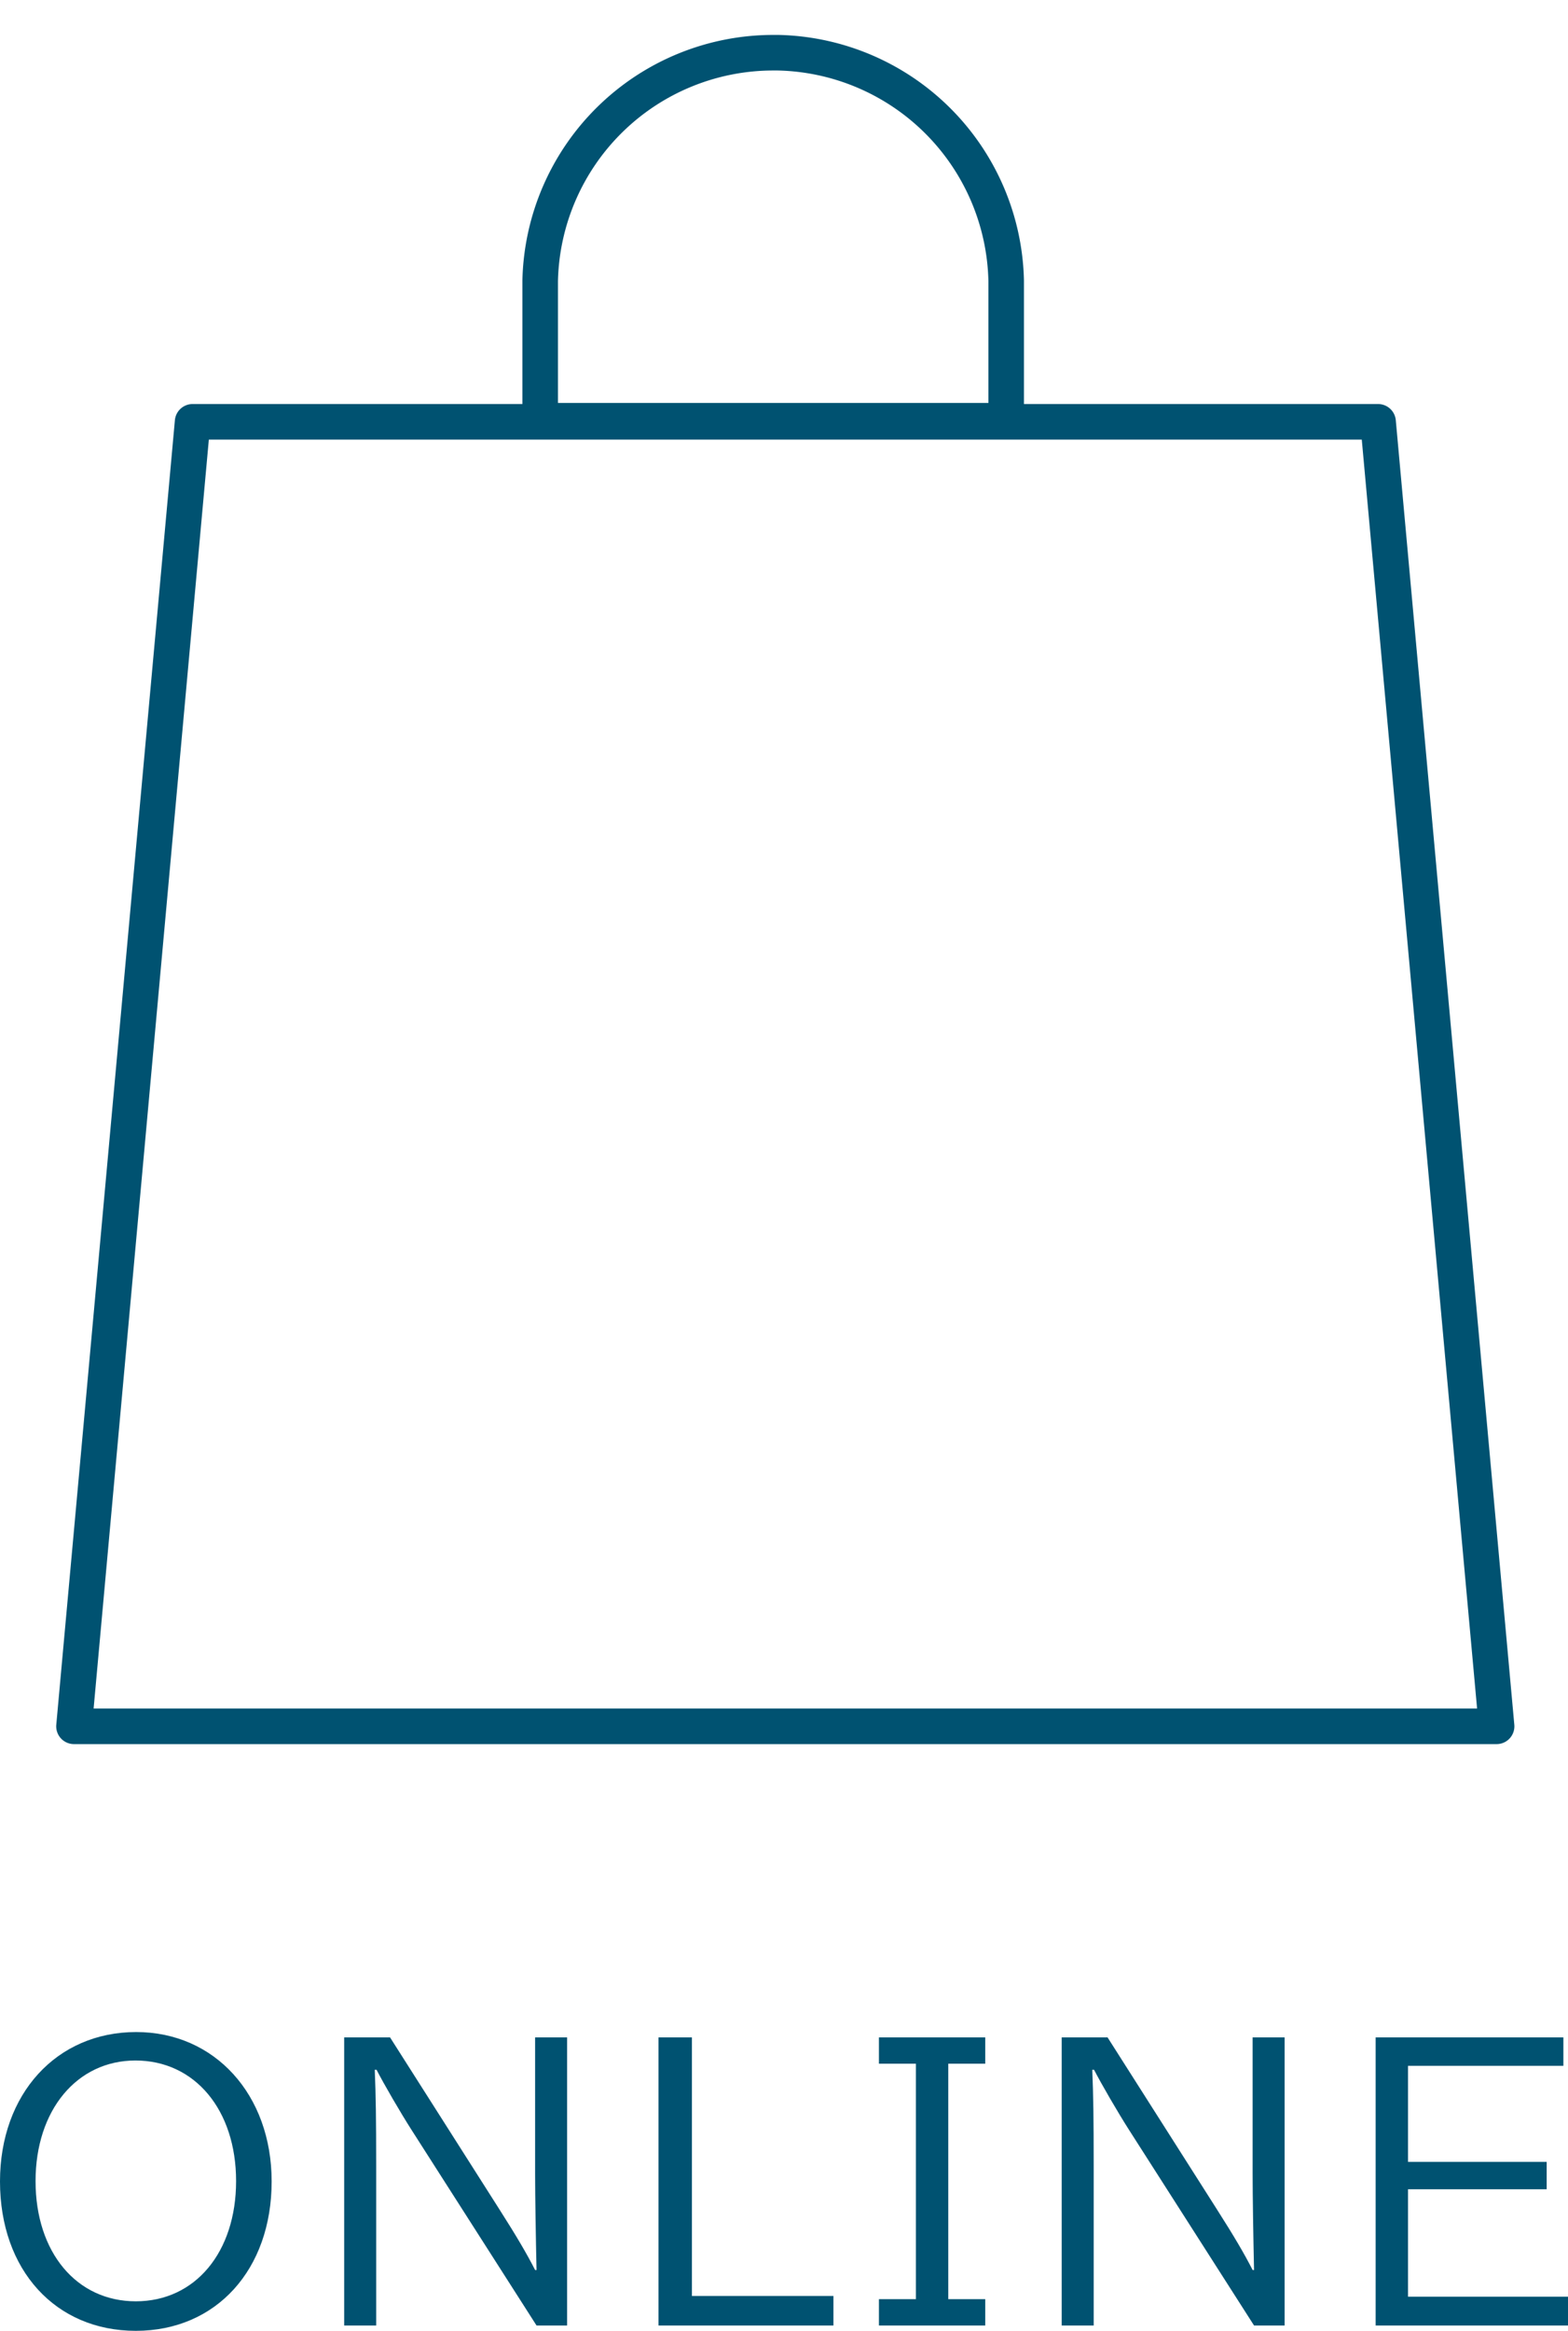 <svg xmlns="http://www.w3.org/2000/svg" xmlns:xlink="http://www.w3.org/1999/xlink" width="88.2" height="131.056" viewBox="0 0 88.2 131.056">
  <defs>
    <clipPath id="clip-path">
      <rect id="長方形_3986" data-name="長方形 3986" width="85.947" height="100.029" fill="none"/>
    </clipPath>
  </defs>
  <g id="icon_online" transform="translate(-3.024)">
    <g id="グループ_2264" data-name="グループ 2264" transform="translate(4.224 0)">
      <g id="グループ_2255" data-name="グループ 2255" transform="translate(0 0)" clip-path="url(#clip-path)">
        <path id="パス_3693" data-name="パス 3693" d="M7.167,3h66.68a1,1,0,0,1,1,.909l6.667,73.348a1,1,0,0,1-1,1.091H.5a1,1,0,0,1-1-1.091L6.172,3.907A1,1,0,0,1,7.167,3ZM72.934,5H8.081L1.6,76.346H79.42Z" transform="translate(2.466 19.718)" fill="#005271"/>
        <path id="パス_3694" data-name="パス 3694" d="M31.133,22.193H4.92a1,1,0,0,1-1-1v-7.86q0-.011,0-.021A14.116,14.116,0,0,1,18.028-.5c.1,0,.2,0,.294,0a14.115,14.115,0,0,1,13.81,13.809q0,.011,0,.021v7.86A1,1,0,0,1,31.133,22.193Zm-25.213-2H30.133V13.344A12.115,12.115,0,0,0,18.28,1.5l-.252,0A12.116,12.116,0,0,0,5.92,13.344Z" transform="translate(24.265 2.464)" fill="#005271"/>
      </g>
    </g>
    <path id="パス_3710" data-name="パス 3710" d="M-36.54-16c-4.48,0-7.66,3.48-7.66,8.4,0,4.98,3.12,8.4,7.64,8.4s7.64-3.44,7.64-8.4C-28.92-12.48-32.12-16-36.54-16Zm-.04,1.6c3.34,0,5.66,2.78,5.66,6.78s-2.3,6.76-5.64,6.76S-42.2-3.62-42.2-7.62C-42.2-11.6-39.88-14.4-36.58-14.4Zm11.74-1.3V.5h1.8v-9c0-2.66-.02-3.92-.08-5.38h.1c.4.78,1.34,2.4,1.98,3.4L-14.02.5h1.72V-15.7h-1.8v7.68c0,1.18.04,3.68.08,5.4h-.08c-.46-.9-1.02-1.86-2.04-3.46l-.14-.22-5.98-9.4Zm17.68,0V.5H2.68V-1.16H-5.28V-15.7Zm12.4,0v1.48H7.32V-.98H5.24V.5h5.98V-.98H9.14V-14.22h2.08V-15.7Zm10.28,0V.5h1.8v-9c0-2.66-.02-3.92-.08-5.38h.1c.4.78,1.34,2.4,1.98,3.4L26.34.5h1.72V-15.7h-1.8v7.68c0,1.18.04,3.68.08,5.4h-.08c-.46-.9-1.02-1.86-2.04-3.46l-.14-.22L18.1-15.7Zm17.66,0V.5H44V-1.12H35V-7.16h7.8V-8.7H35v-5.4h8.74v-1.6Z" transform="translate(47.224 130.256)" fill="#005271"/>
  </g>
</svg>
